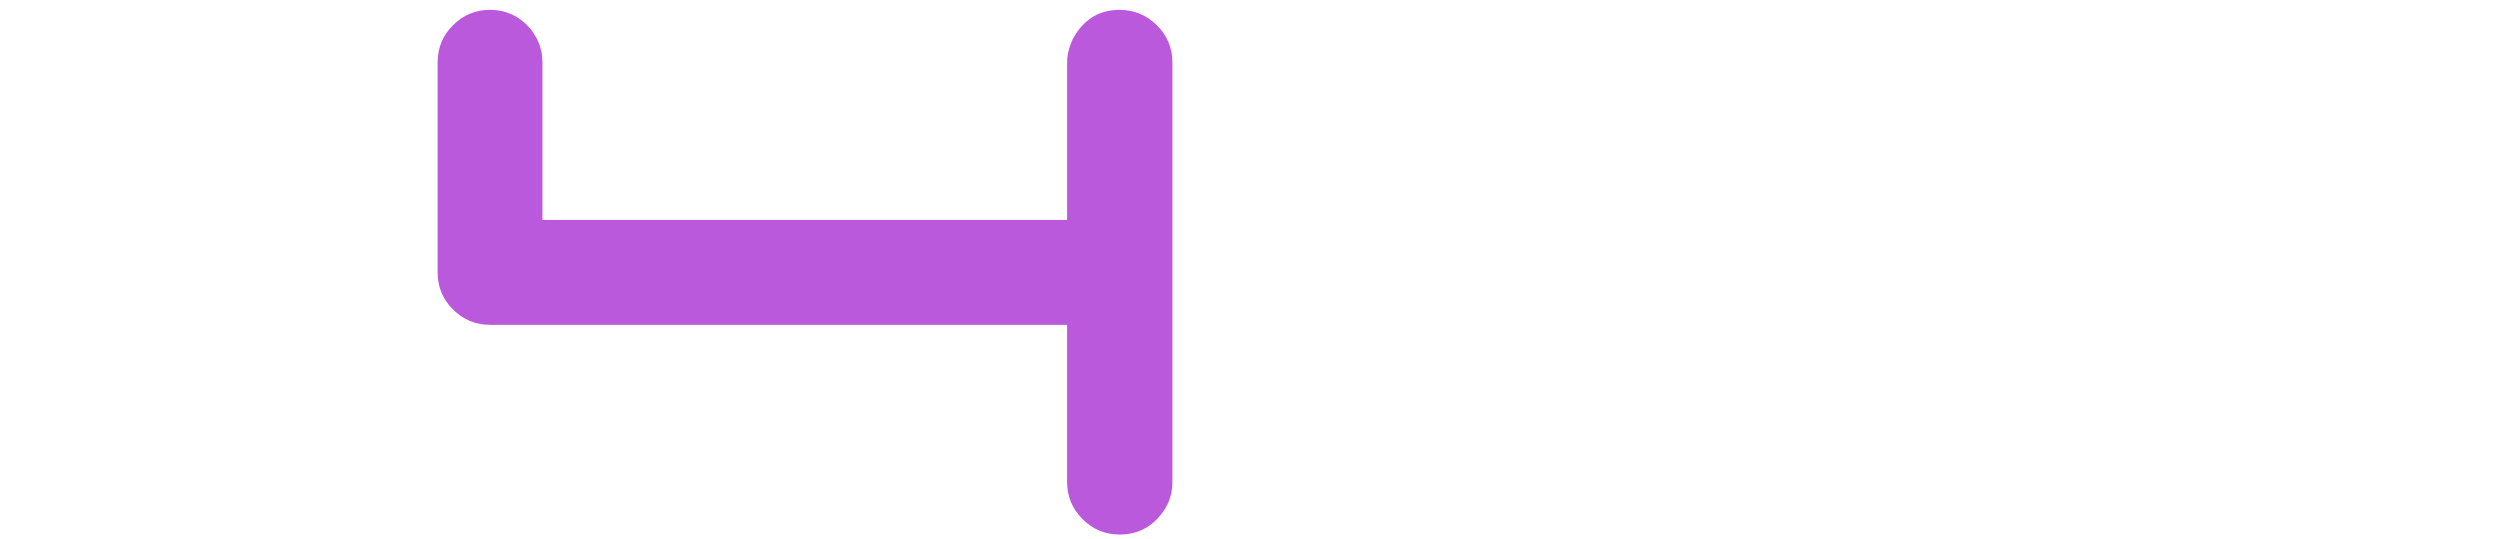 <?xml version="1.0" encoding="UTF-8"?> <svg xmlns="http://www.w3.org/2000/svg" xmlns:xlink="http://www.w3.org/1999/xlink" xmlns:xodm="http://www.corel.com/coreldraw/odm/2003" xml:space="preserve" width="11.007mm" height="2.371mm" version="1.1" style="shape-rendering:geometricPrecision; text-rendering:geometricPrecision; image-rendering:optimizeQuality; fill-rule:evenodd; clip-rule:evenodd" viewBox="0 0 1100.66 237.06"> <defs> <style type="text/css"> .fil0 {fill:#BA59DB;fill-rule:nonzero} </style> </defs> <g id="Слой_x0020_1">  <path class="fil0" d="M492.9 4.32c6.36,0 11.85,2.28 16.41,6.79 4.57,4.51 6.85,9.95 6.85,16.31l0 184.81c0,4.78 -1.3,9.07 -3.97,12.87 -4.78,6.8 -11.19,10.22 -19.29,10.22 -6.35,0 -11.79,-2.28 -16.3,-6.79 -4.51,-4.51 -6.79,-9.95 -6.79,-16.3l0 -69.23 -254.04 0c-6.41,0 -11.85,-2.29 -16.36,-6.8 -4.51,-4.51 -6.74,-9.94 -6.74,-16.3l0 -92.48c0,-6.36 2.23,-11.8 6.74,-16.31 4.51,-4.51 9.95,-6.79 16.36,-6.79 7.06,0 13.04,2.83 17.82,8.42 0.82,1.09 1.58,2.18 2.23,3.37l0.16 0.17c0,0.1 0.06,0.21 0.17,0.32 0.81,1.58 1.46,3.21 1.9,4.89l0 0.17c0.32,0.97 0.54,1.95 0.6,3.04l0 0.49c0.1,0.7 0.16,1.46 0.16,2.23l0 69.39 231 0 0 -69.39c0,-1.91 0.27,-3.81 0.81,-5.6l0 -0.16c0.44,-1.58 1.04,-3.1 1.74,-4.62 4.68,-8.48 11.52,-12.72 20.54,-12.72z"></path> </g> </svg> 